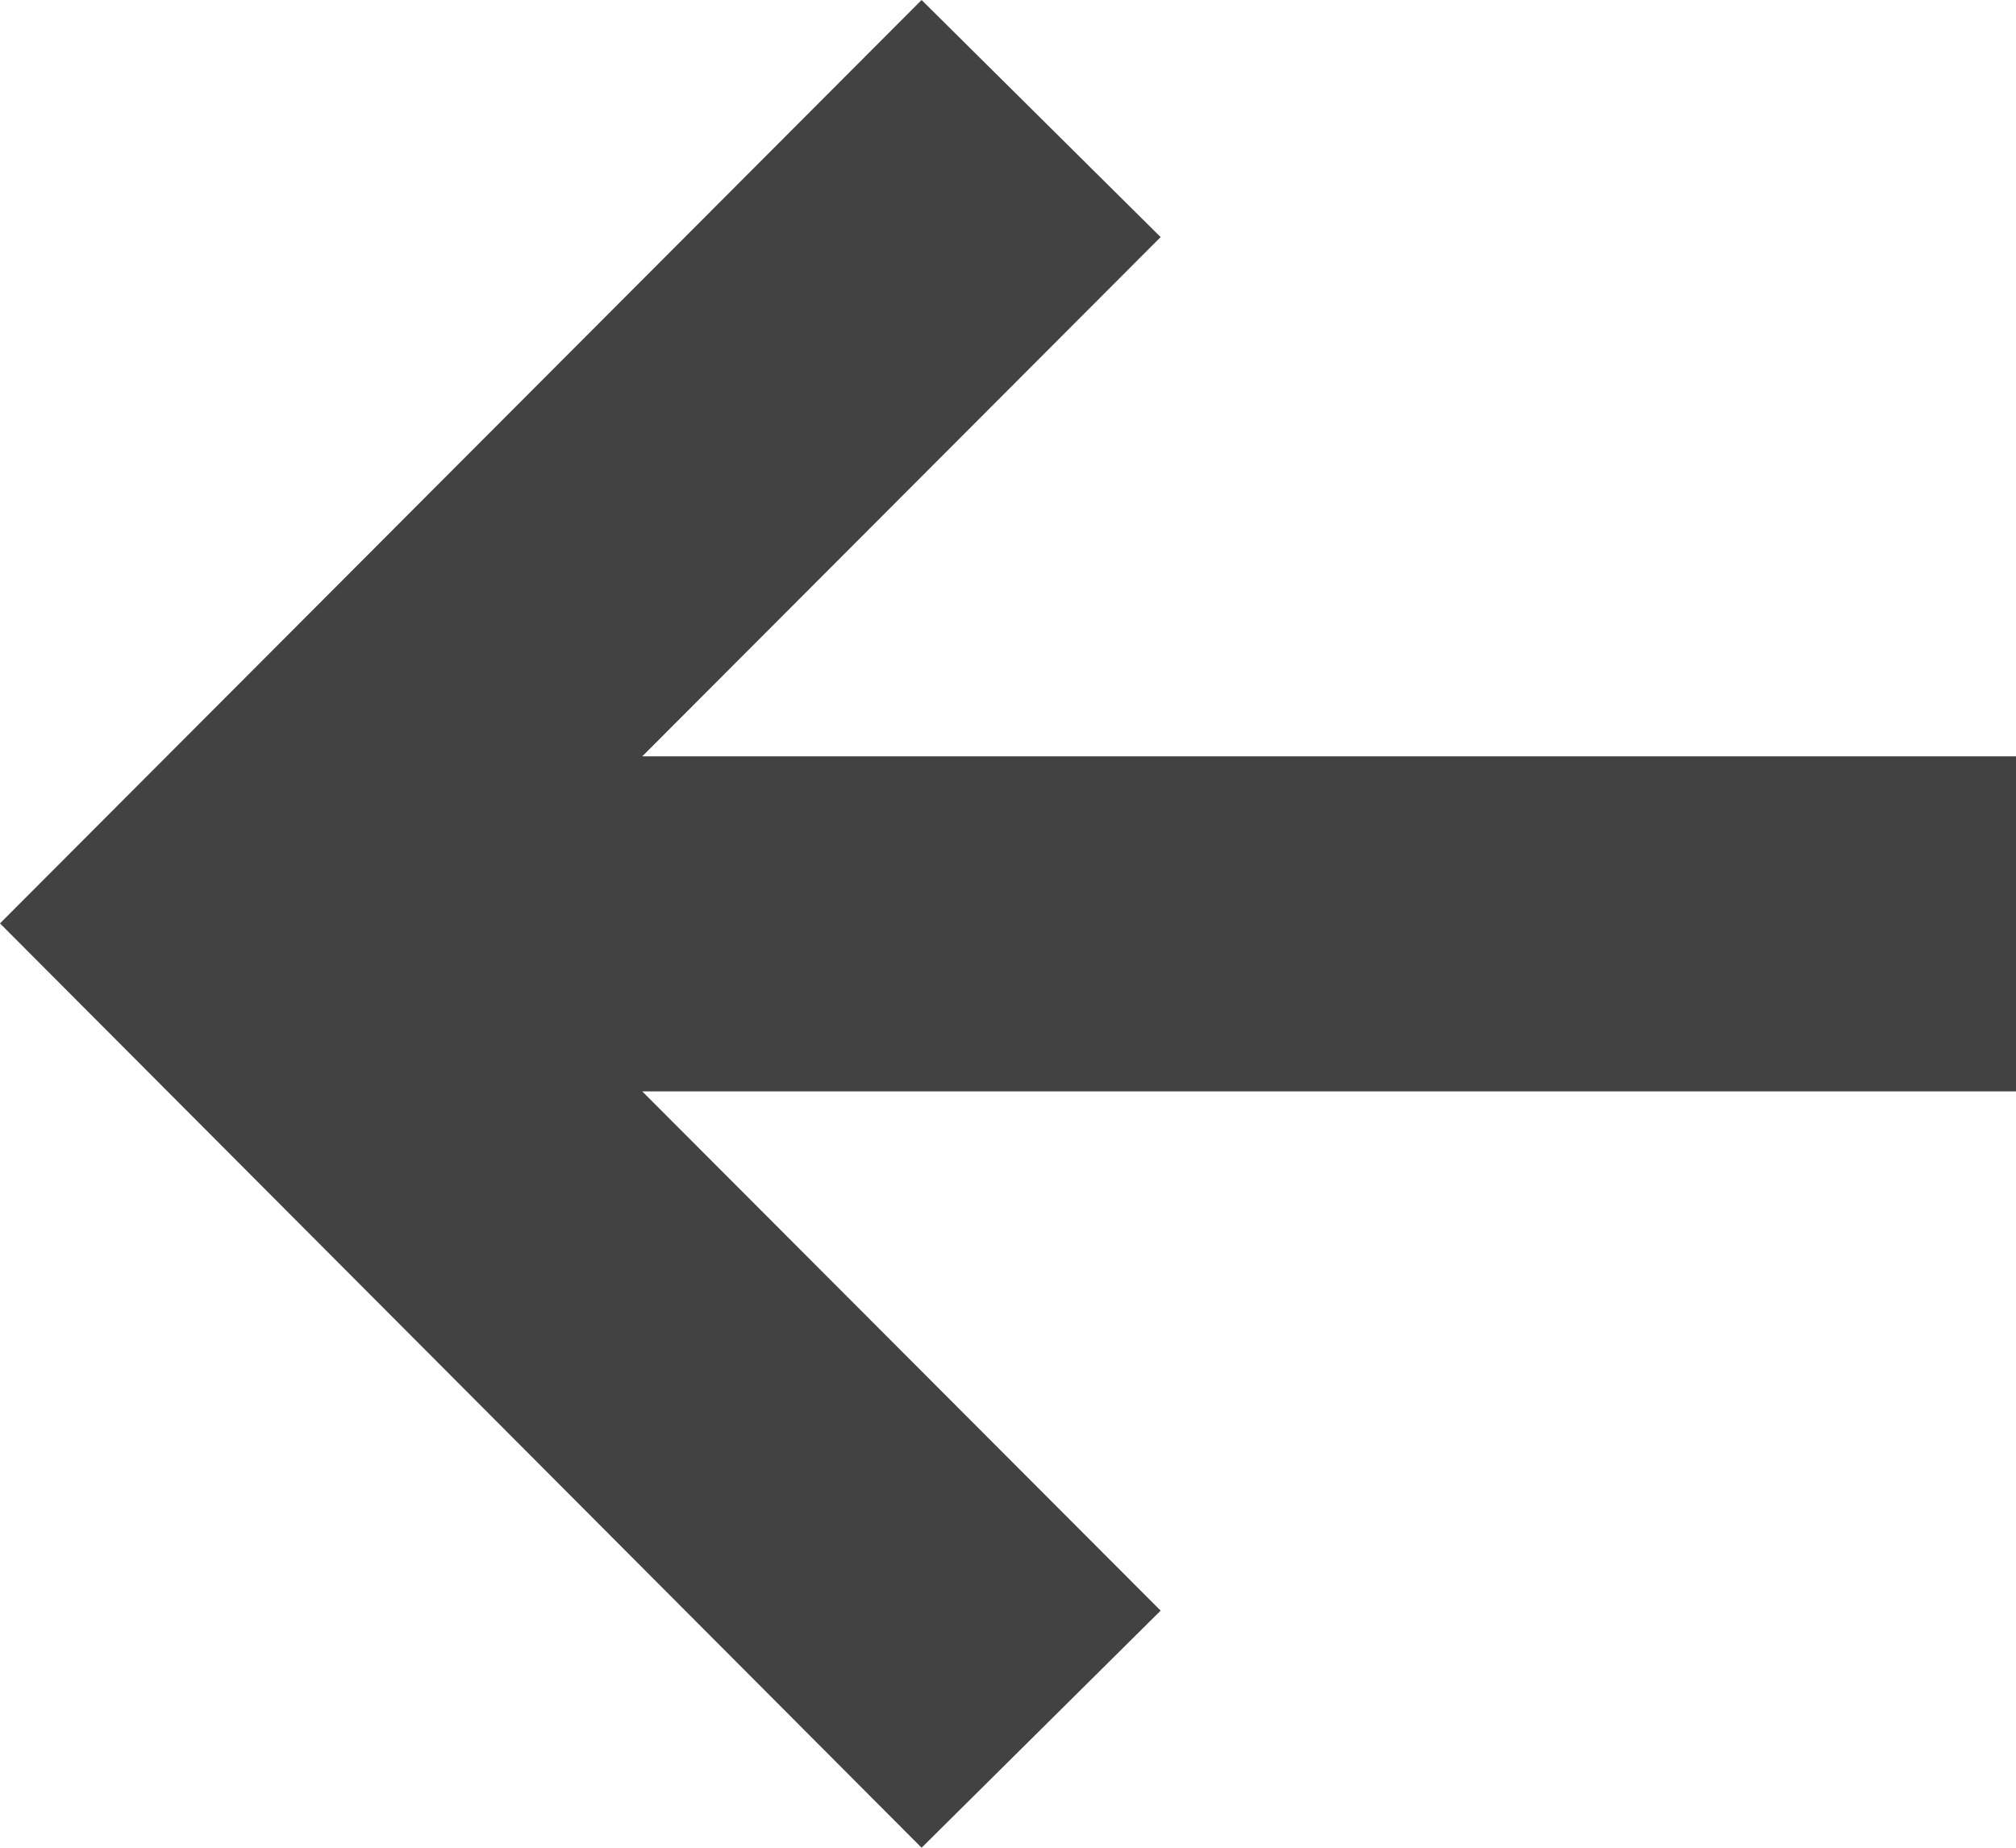 <svg id="Layer_1" data-name="Layer 1" xmlns="http://www.w3.org/2000/svg" viewBox="0 0 21 19.25"><defs><style>.cls-1{fill:#424242;}</style></defs><title>arrow-left-gray</title><path class="cls-1" d="M9.6,19.25l2.49-2.47-5.4-5.41H21V7.88H6.69l5.4-5.41L9.6,0,0,9.62Z"/></svg>
